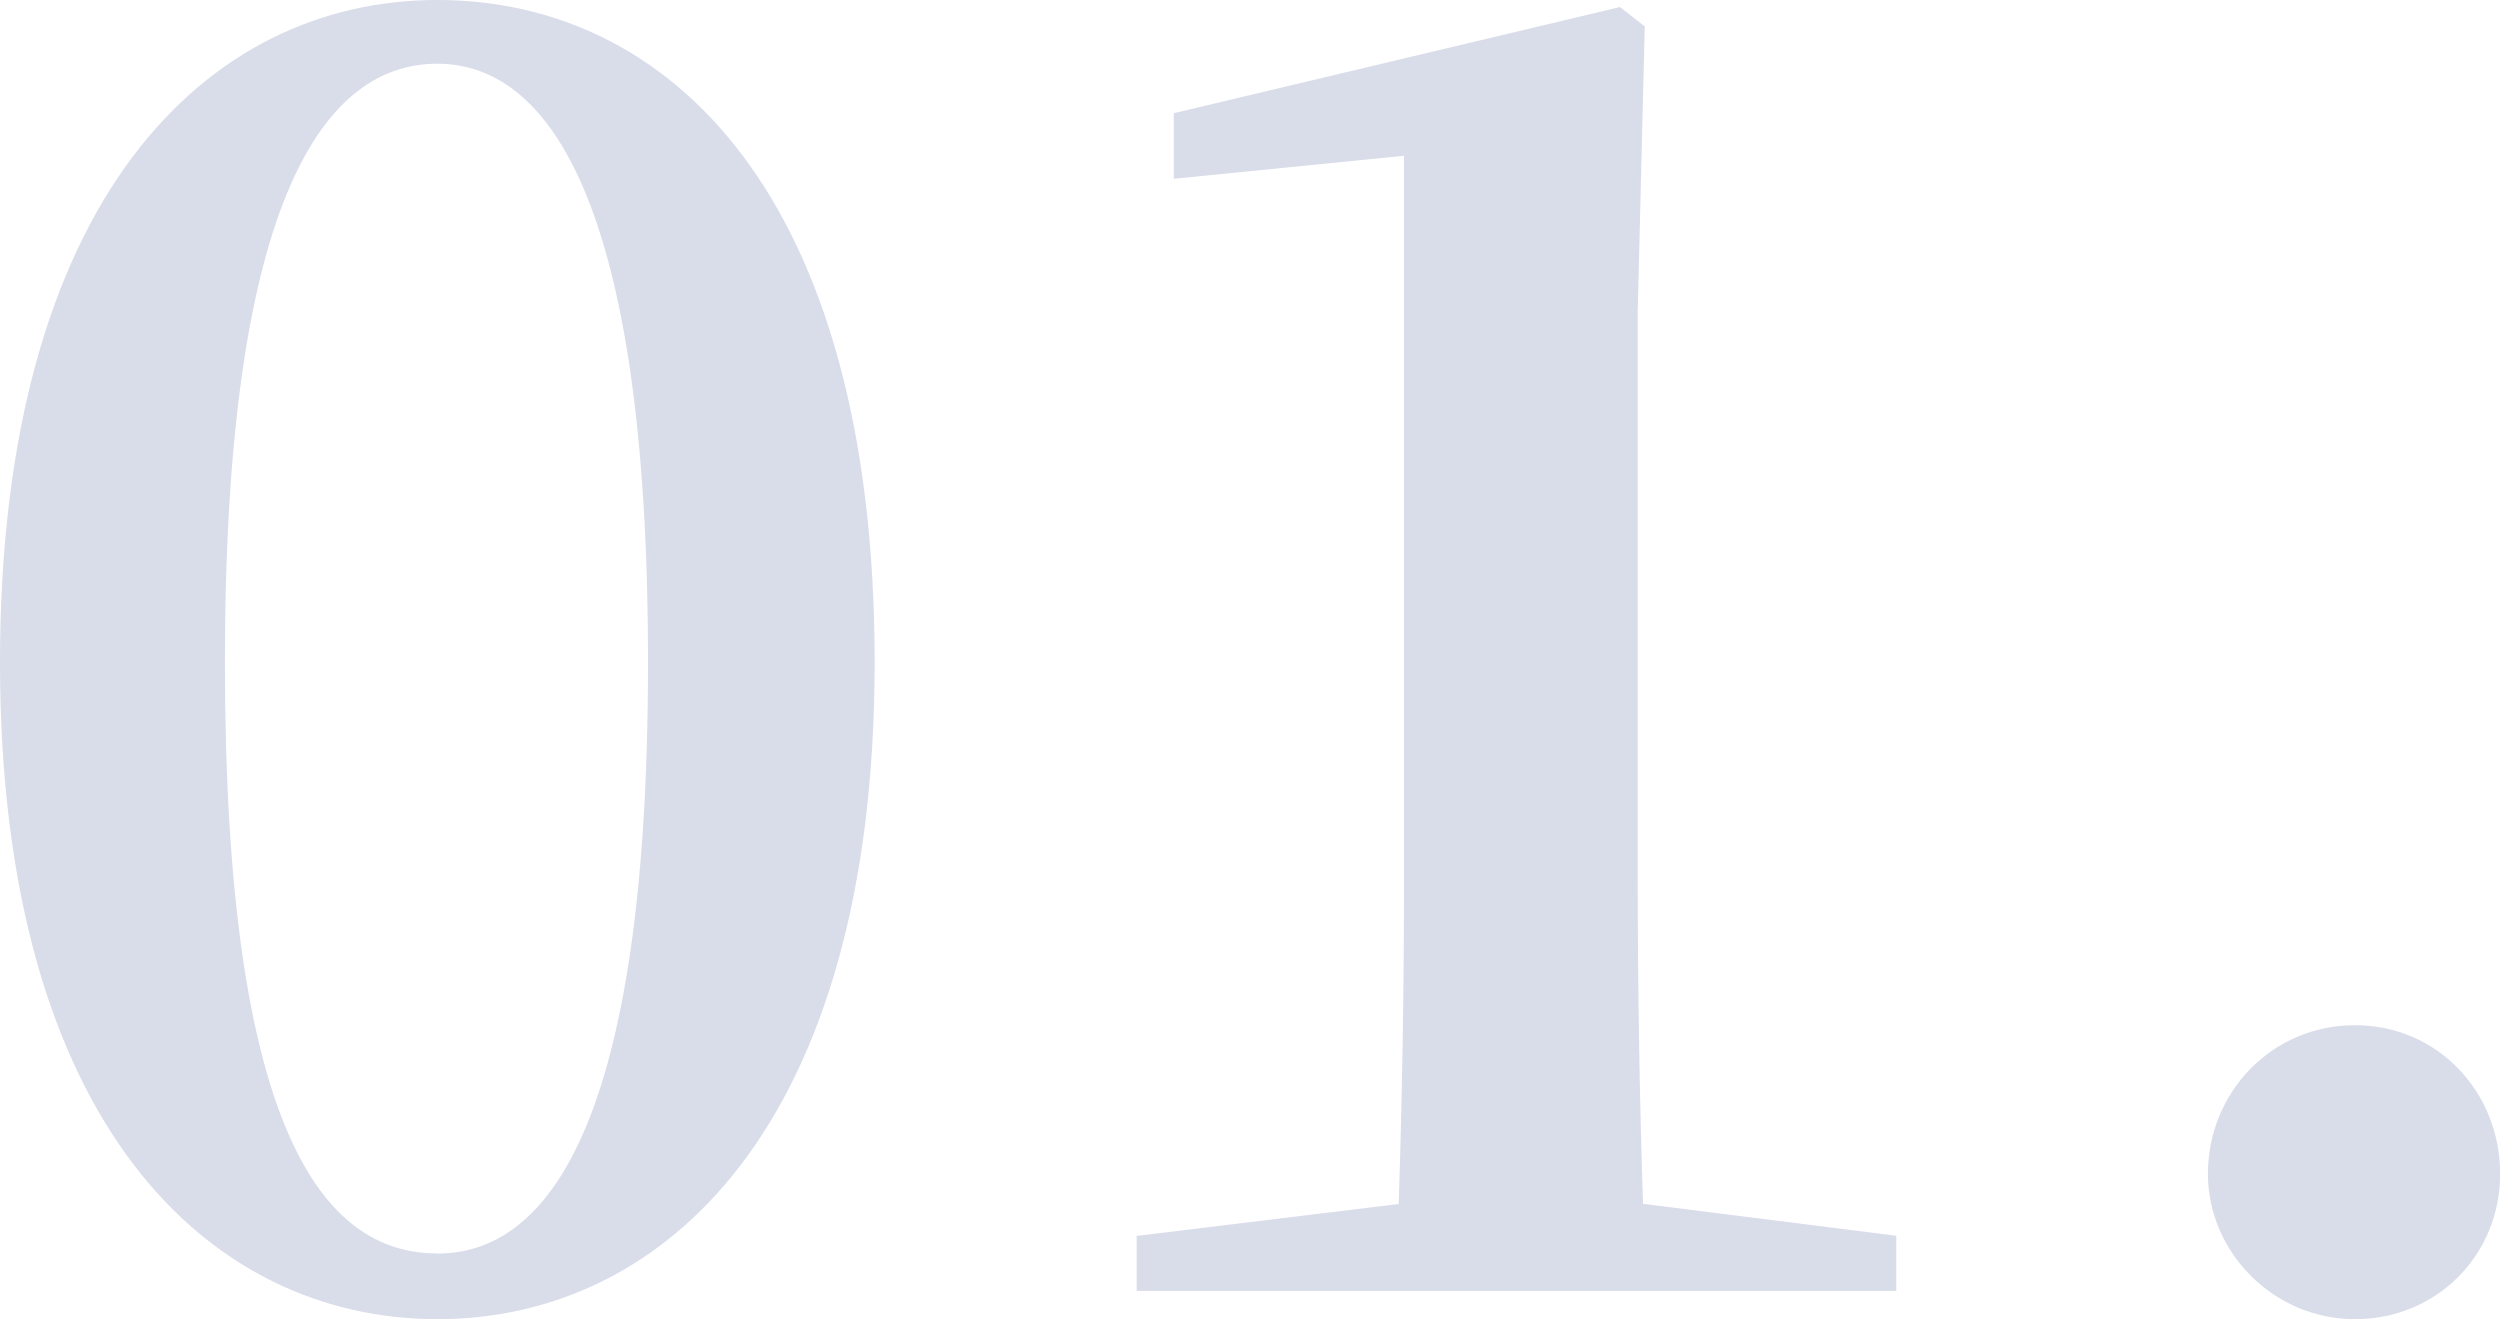 <?xml version="1.0" encoding="UTF-8"?><svg id="_レイヤー_2" xmlns="http://www.w3.org/2000/svg" viewBox="0 0 187.96 99.17"><g id="design"><g opacity=".15"><path d="m65.76,49.79c0,34.88-15.84,49.39-32.88,49.39S0,84.66,0,49.79,15.57,0,32.88,0s32.88,14.51,32.88,49.79Zm-32.88,44.46c8.25,0,15.84-9.58,15.84-44.46S41.13,4.79,32.88,4.79s-15.97,9.58-15.97,44.99,7.45,44.46,15.97,44.46Z" fill="#00196e"/><path d="m142.57,92.92v4.13h-57.11v-4.13l19.7-2.4c.27-8.25.4-16.51.4-24.76V11.71l-17.31,1.73v-4.93L121.8.53l1.86,1.46-.53,21.43v42.33c0,8.25.13,16.51.4,24.76l19.04,2.4Z" fill="#00196e"/><path d="m166,88.26c0-6.12,4.79-11.18,11.05-11.18s10.92,5.06,10.92,11.18-4.79,10.92-10.92,10.92-11.05-5.06-11.05-10.92Z" fill="#00196e"/></g></g></svg>